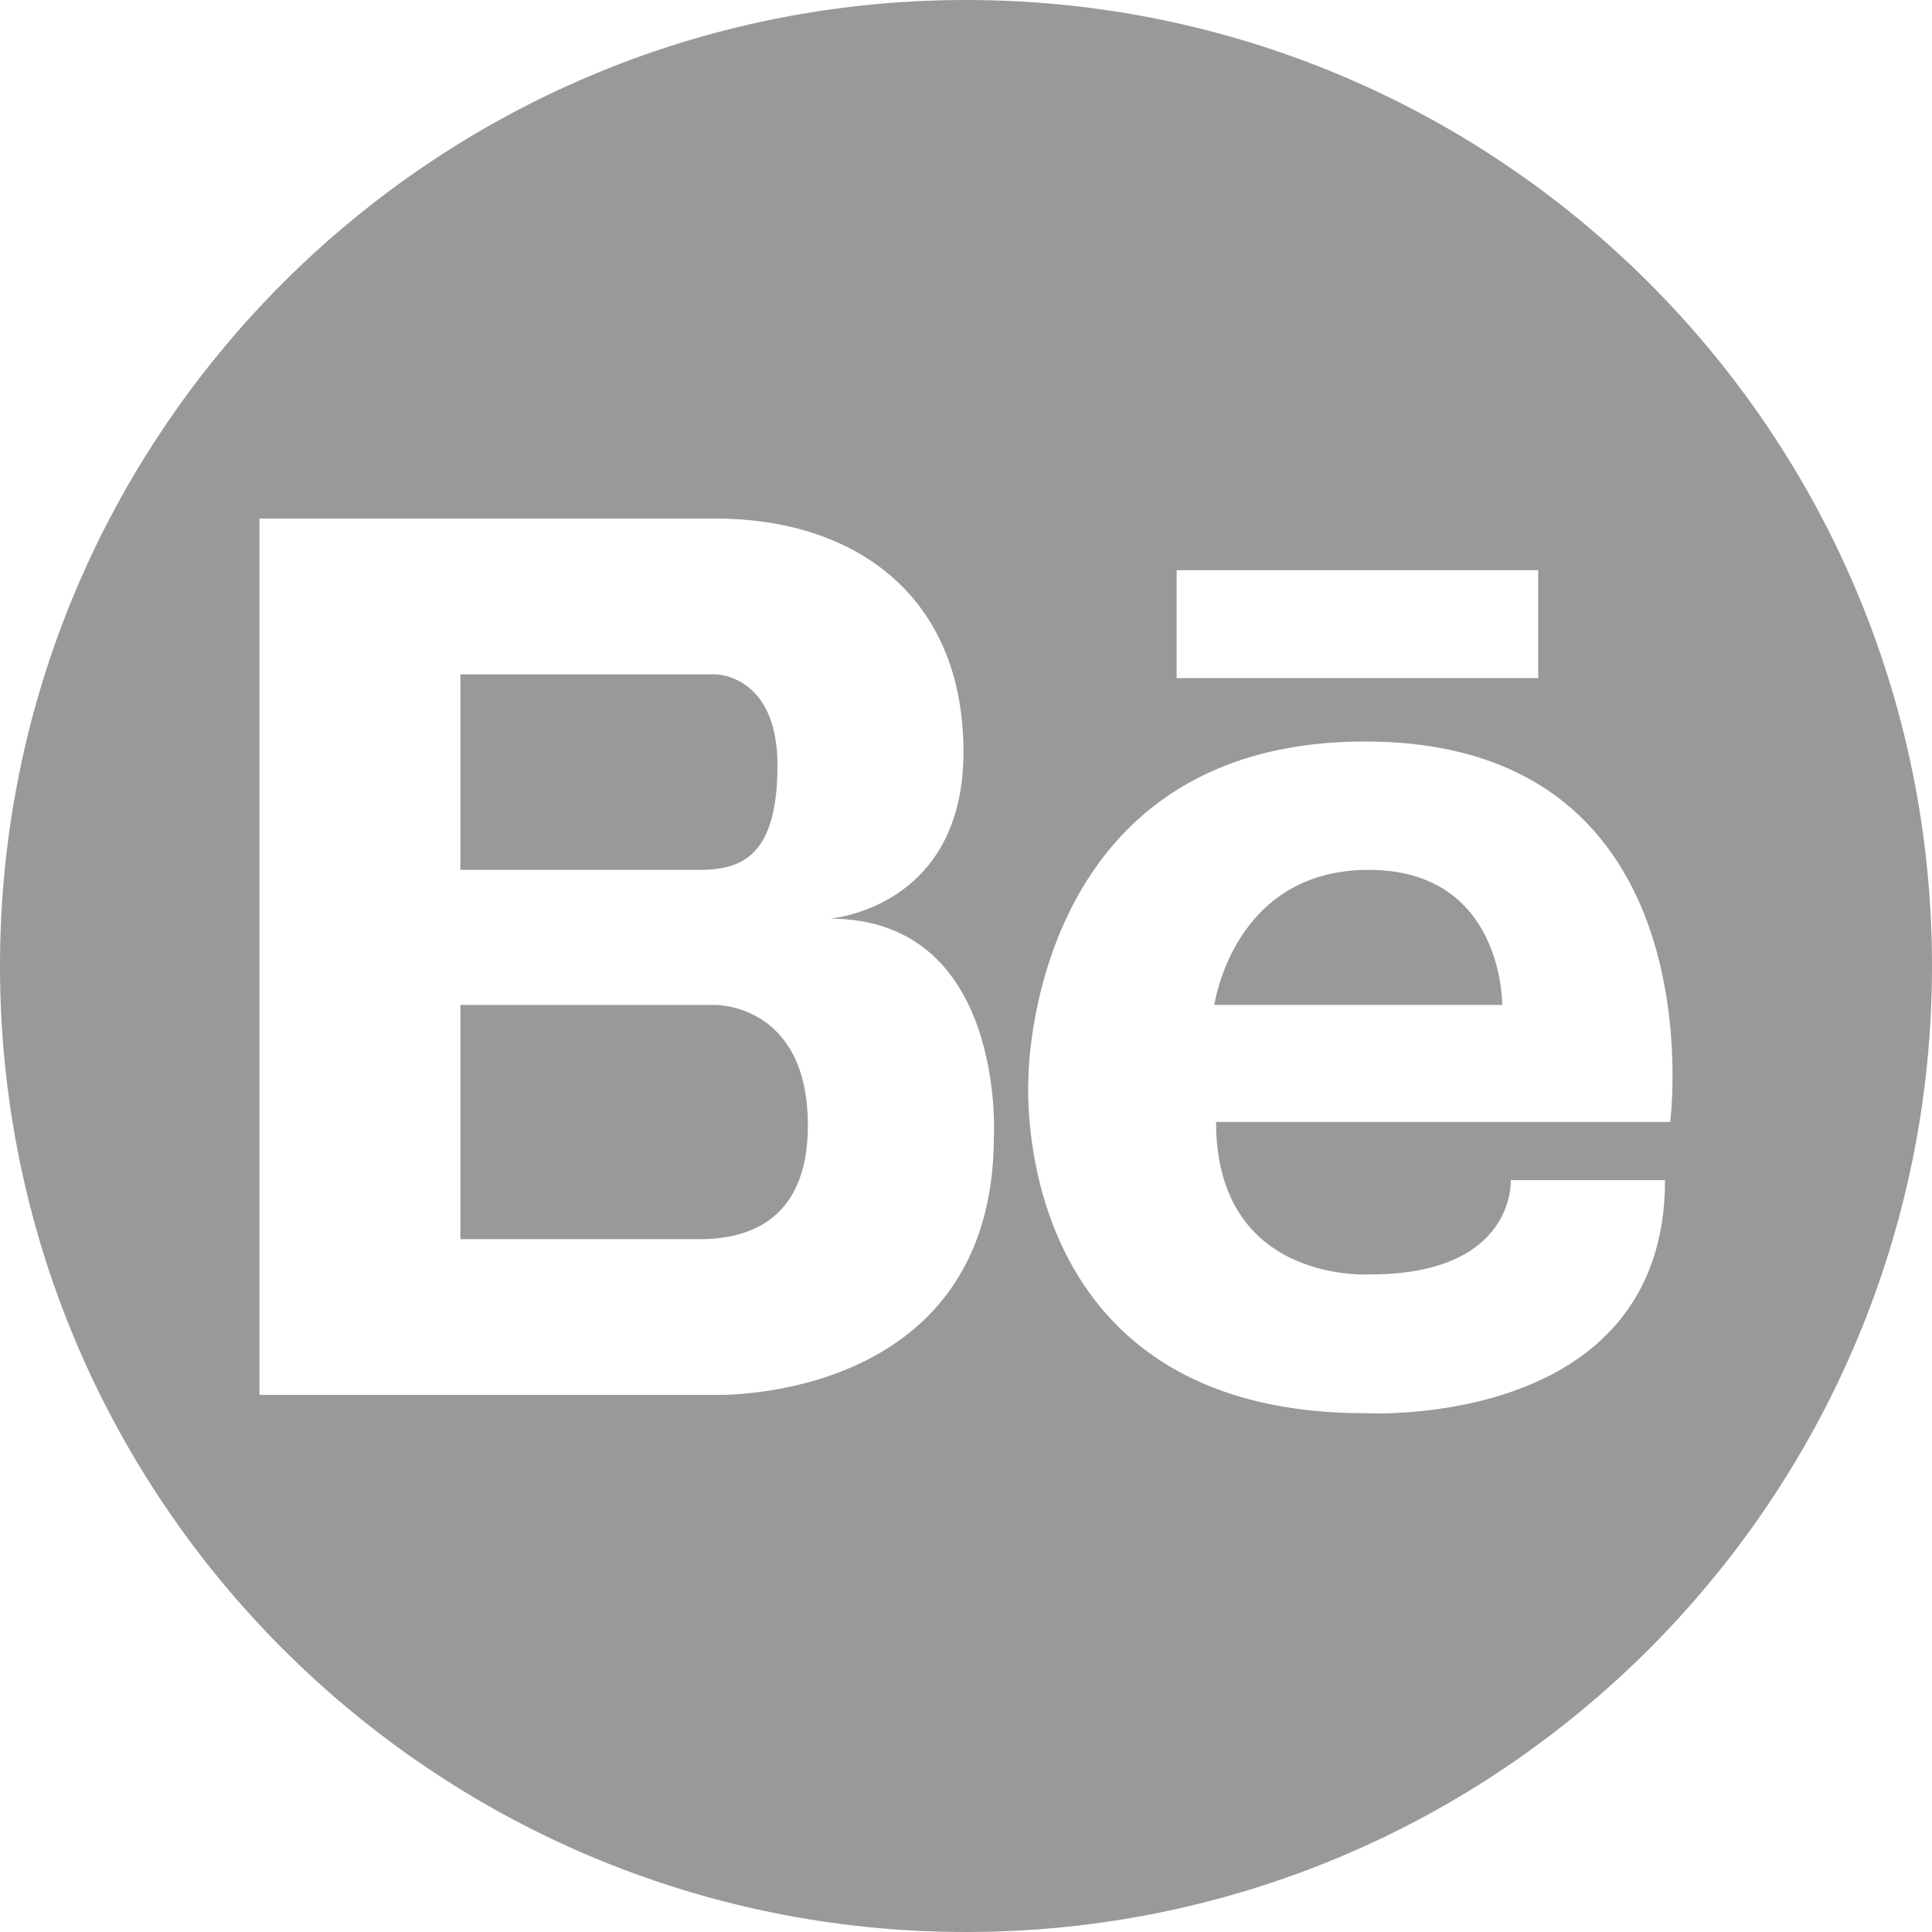 <?xml version="1.0" encoding="iso-8859-1"?>
<!-- Generator: Adobe Illustrator 16.0.0, SVG Export Plug-In . SVG Version: 6.00 Build 0)  -->
<!DOCTYPE svg PUBLIC "-//W3C//DTD SVG 1.1//EN" "http://www.w3.org/Graphics/SVG/1.1/DTD/svg11.dtd">
<svg xmlns="http://www.w3.org/2000/svg" xmlns:xlink="http://www.w3.org/1999/xlink" version="1.1" id="Capa_1" x="0px" y="0px" width="512px" height="512px" viewBox="0 0 97.75 97.75" style="enable-background:new 0 0 97.75 97.75;" xml:space="preserve">
<g>
	<g>
		<path d="M39.337,38.729c0-4.611-3.137-4.611-3.137-4.611h-1.661H23.294v9.894H35.4C37.492,44.011,39.337,43.342,39.337,38.729z" fill="#999999"/>
		<path d="M36.201,50.846H23.294v11.85h12.311c1.852-0.053,5.27-0.633,5.27-5.76C40.875,50.784,36.201,50.846,36.201,50.846z" fill="#999999"/>
		<path d="M69.243,44.011c-6.849,0-7.804,6.835-7.804,6.835h14.565C76.005,50.846,76.092,44.011,69.243,44.011z" fill="#999999"/>
		<path d="M48.875,0C21.882,0,0,21.883,0,48.875S21.882,97.75,48.875,97.75S97.75,75.867,97.75,48.875S75.868,0,48.875,0z     M59.531,28.848h18.294v5.46H59.531V28.848z M50.285,57.486c0,13.533-14.084,13.088-14.084,13.088H23.294h-0.379h-9.787V26.236    h9.787h0.379H36.2c7.012,0,12.547,3.871,12.547,11.805c0,7.935-6.766,8.438-6.766,8.438C50.9,46.479,50.285,57.486,50.285,57.486z     M69.33,64.479c7.37,0,7.109-4.77,7.109-4.77h7.803c0,12.659-15.172,11.792-15.172,11.792c-18.207,0-17.036-16.95-17.036-16.95    S52.02,37.517,69.068,37.517c17.947,0,15.434,19.245,15.434,19.245H61.527C61.527,65.001,69.33,64.479,69.33,64.479z" fill="#999999"/>
	</g>
</g>
<g>
</g>
<g>
</g>
<g>
</g>
<g>
</g>
<g>
</g>
<g>
</g>
<g>
</g>
<g>
</g>
<g>
</g>
<g>
</g>
<g>
</g>
<g>
</g>
<g>
</g>
<g>
</g>
<g>
</g>
</svg>
